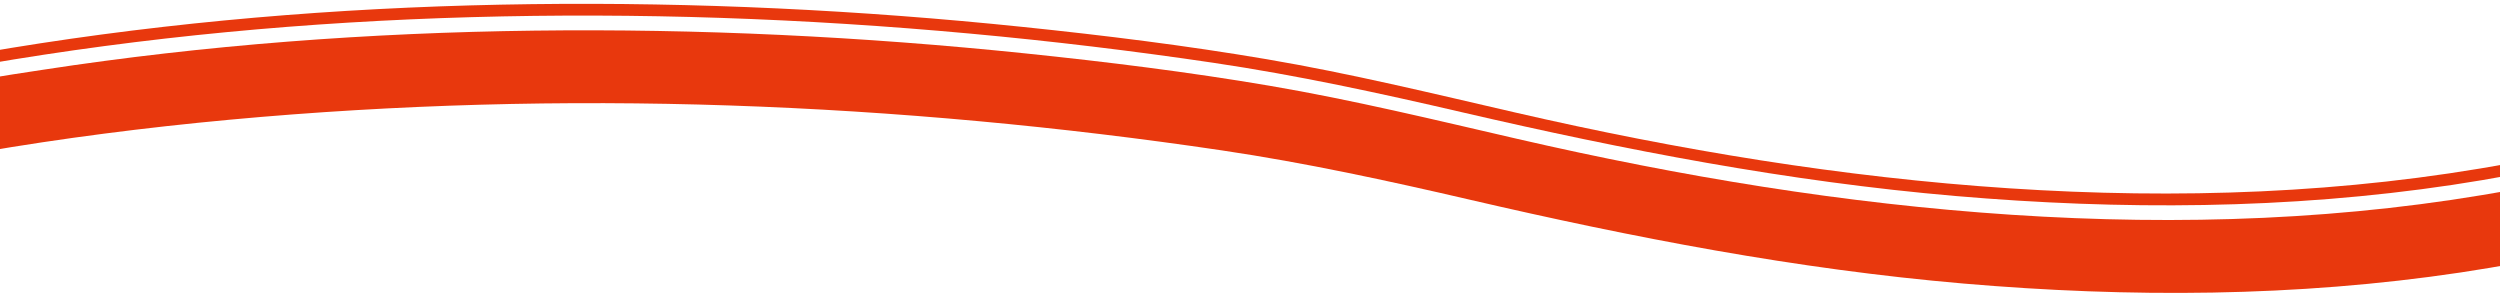 <?xml version="1.0" encoding="UTF-8"?><svg id="_レイヤー_2" xmlns="http://www.w3.org/2000/svg" xmlns:xlink="http://www.w3.org/1999/xlink" viewBox="0 0 3616.1 429.08"><defs><style>.cls-1{clip-path:url(#clippath);}.cls-2{fill:none;}.cls-2,.cls-3{stroke-width:0px;}.cls-3{fill:#e8380d;}</style><clipPath id="clippath"><rect class="cls-2" width="3616.1" height="429.08"/></clipPath></defs><g id="_レイヤー_2-2"><g id="_レイヤー_1-2"><g id="top"><g class="cls-1"><path class="cls-3" d="m-24.54,93.43C208.94,53.11,445.43,31.47,682.23,24.8c240.49-6.78,481.37,1.76,720.92,23.78,117.86,10.83,235.43,24.95,352.5,42.33,120.71,17.92,239.67,43.74,358.49,71.32,235.87,54.74,472.36,100.47,713.94,121.24,239.18,20.56,481.31,19.6,719.03-16.03,29.02-4.36,57.95-9.26,86.8-14.63,10.71-1.99,9.19-19.01-1.62-16.99-239.01,44.49-483.61,52.54-725.86,36.57-241.27-15.91-479.76-55.5-715.2-109.77-119.2-27.48-238.17-56.41-358.82-76.93-116.78-19.85-234.64-34.48-352.44-46.69C1243.88,14.5,1006.33,3.01,768.97,6c-237.69,3.01-475.46,20.54-710.48,56.61-28.27,4.34-56.48,8.96-84.66,13.83-10.75,1.86-9.22,18.86,1.62,16.99"/><path class="cls-3" d="m-27.26,220.1c233.48-40.33,484.77-61.96,721.57-68.63,240.49-6.78,481.37,1.76,720.92,23.78,117.86,10.83,235.43,24.95,352.5,42.33,120.71,17.92,239.67,43.74,358.49,71.32,235.87,54.74,472.36,100.47,713.94,121.24,239.18,20.56,481.31,19.6,719.03-16.03,29.02-4.36,57.95-9.26,86.8-14.63,10.71-1.99.77-107.38-10.05-105.37-239.01,44.49-483.61,52.54-725.86,36.57-241.27-15.91-479.76-55.5-715.2-109.77-119.2-27.48-238.17-56.41-358.82-76.93-116.78-19.85-234.64-34.48-352.44-46.69-236.09-24.49-473.64-35.98-711-32.99-237.69,3.01-475.46,20.54-710.48,56.61-28.27,4.34-59.44,8.96-87.62,13.83-10.75,1.86-12.18,18.86-1.34,16.99"/></g></g></g></g></svg>